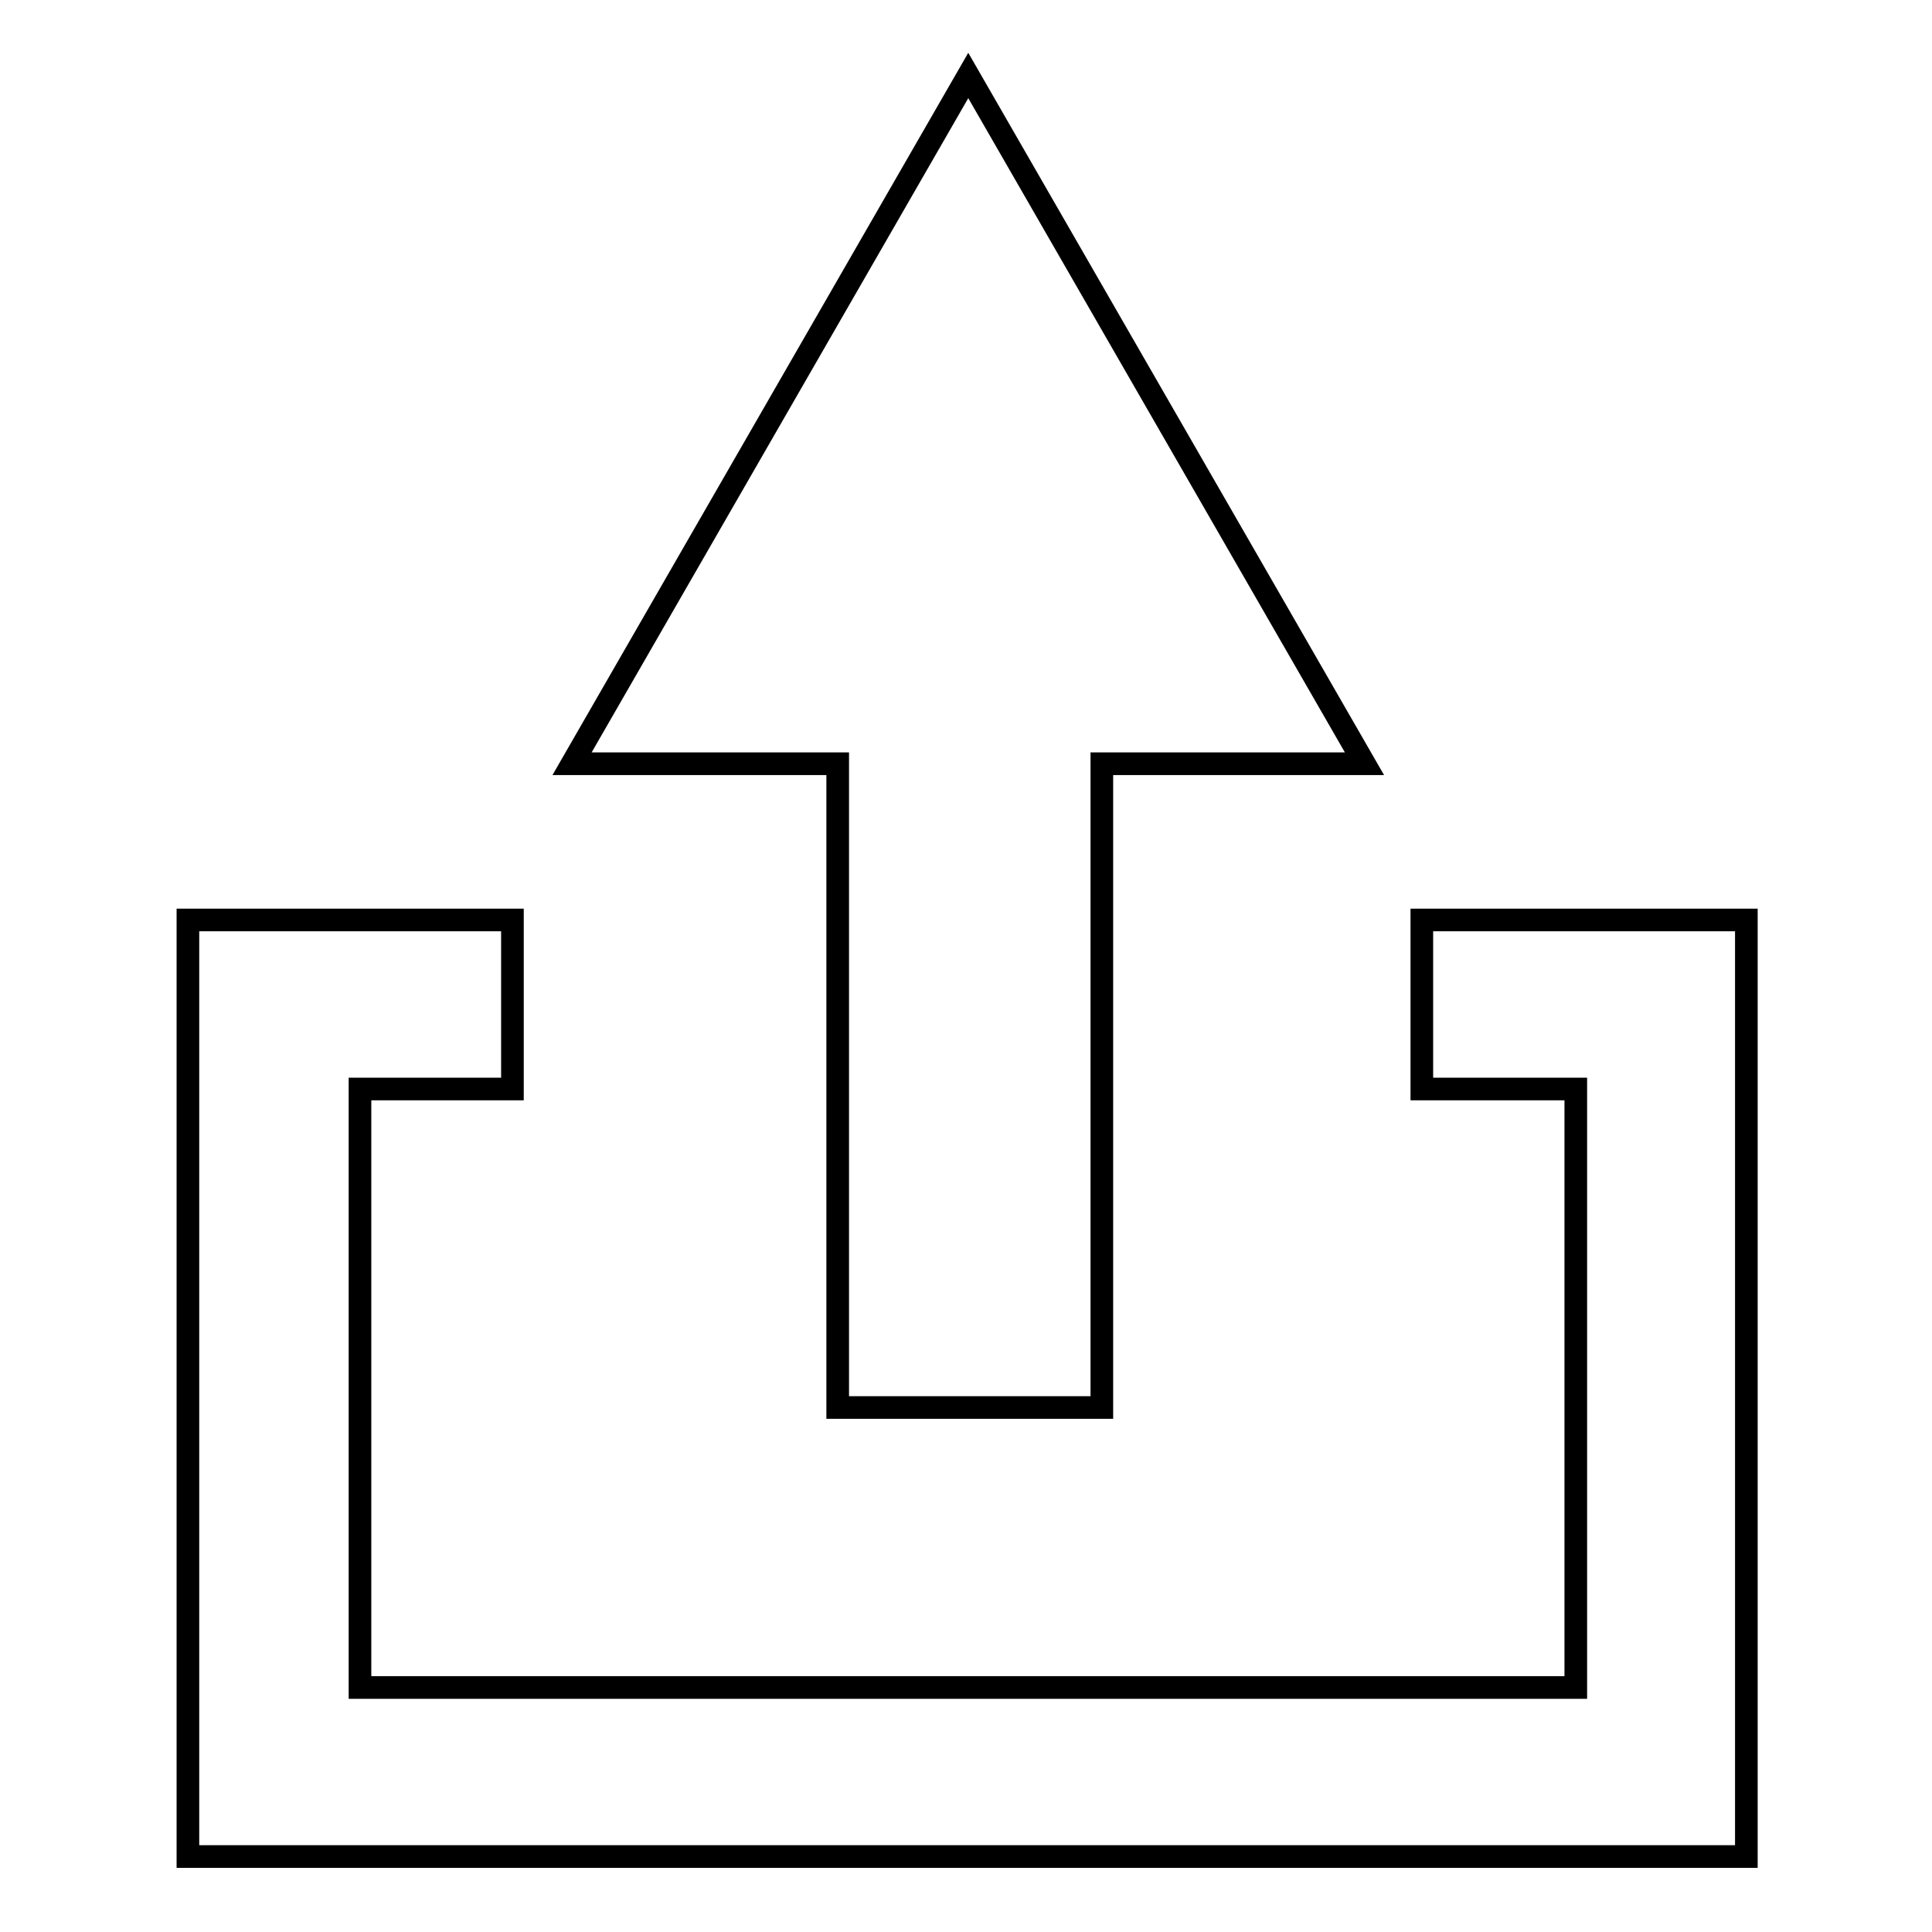 <?xml version="1.0" encoding="utf-8"?>
<!-- Svg Vector Icons : http://www.onlinewebfonts.com/icon -->
<!DOCTYPE svg PUBLIC "-//W3C//DTD SVG 1.1//EN" "http://www.w3.org/Graphics/SVG/1.1/DTD/svg11.dtd">
<svg version="1.1" xmlns="http://www.w3.org/2000/svg" xmlns:xlink="http://www.w3.org/1999/xlink" x="0px" y="0px" viewBox="0 0 256 256" enable-background="new 0 0 256 256" xml:space="preserve">
<g><g><path stroke-width="3" fill-opacity="0" stroke="#000000"  d="M146,101.2v85.3h-35v-85.3H75.8L128.3,10l52.5,91.2H146z M208,246H47.3H24.9v-22.4V121.9h2.4h20.3h20.3v22.4H47.7v79.3h161.1v-79.3h-20.4v-22.4h20.3h20.3h2.4v101.7V246H208z"/></g></g>
</svg>